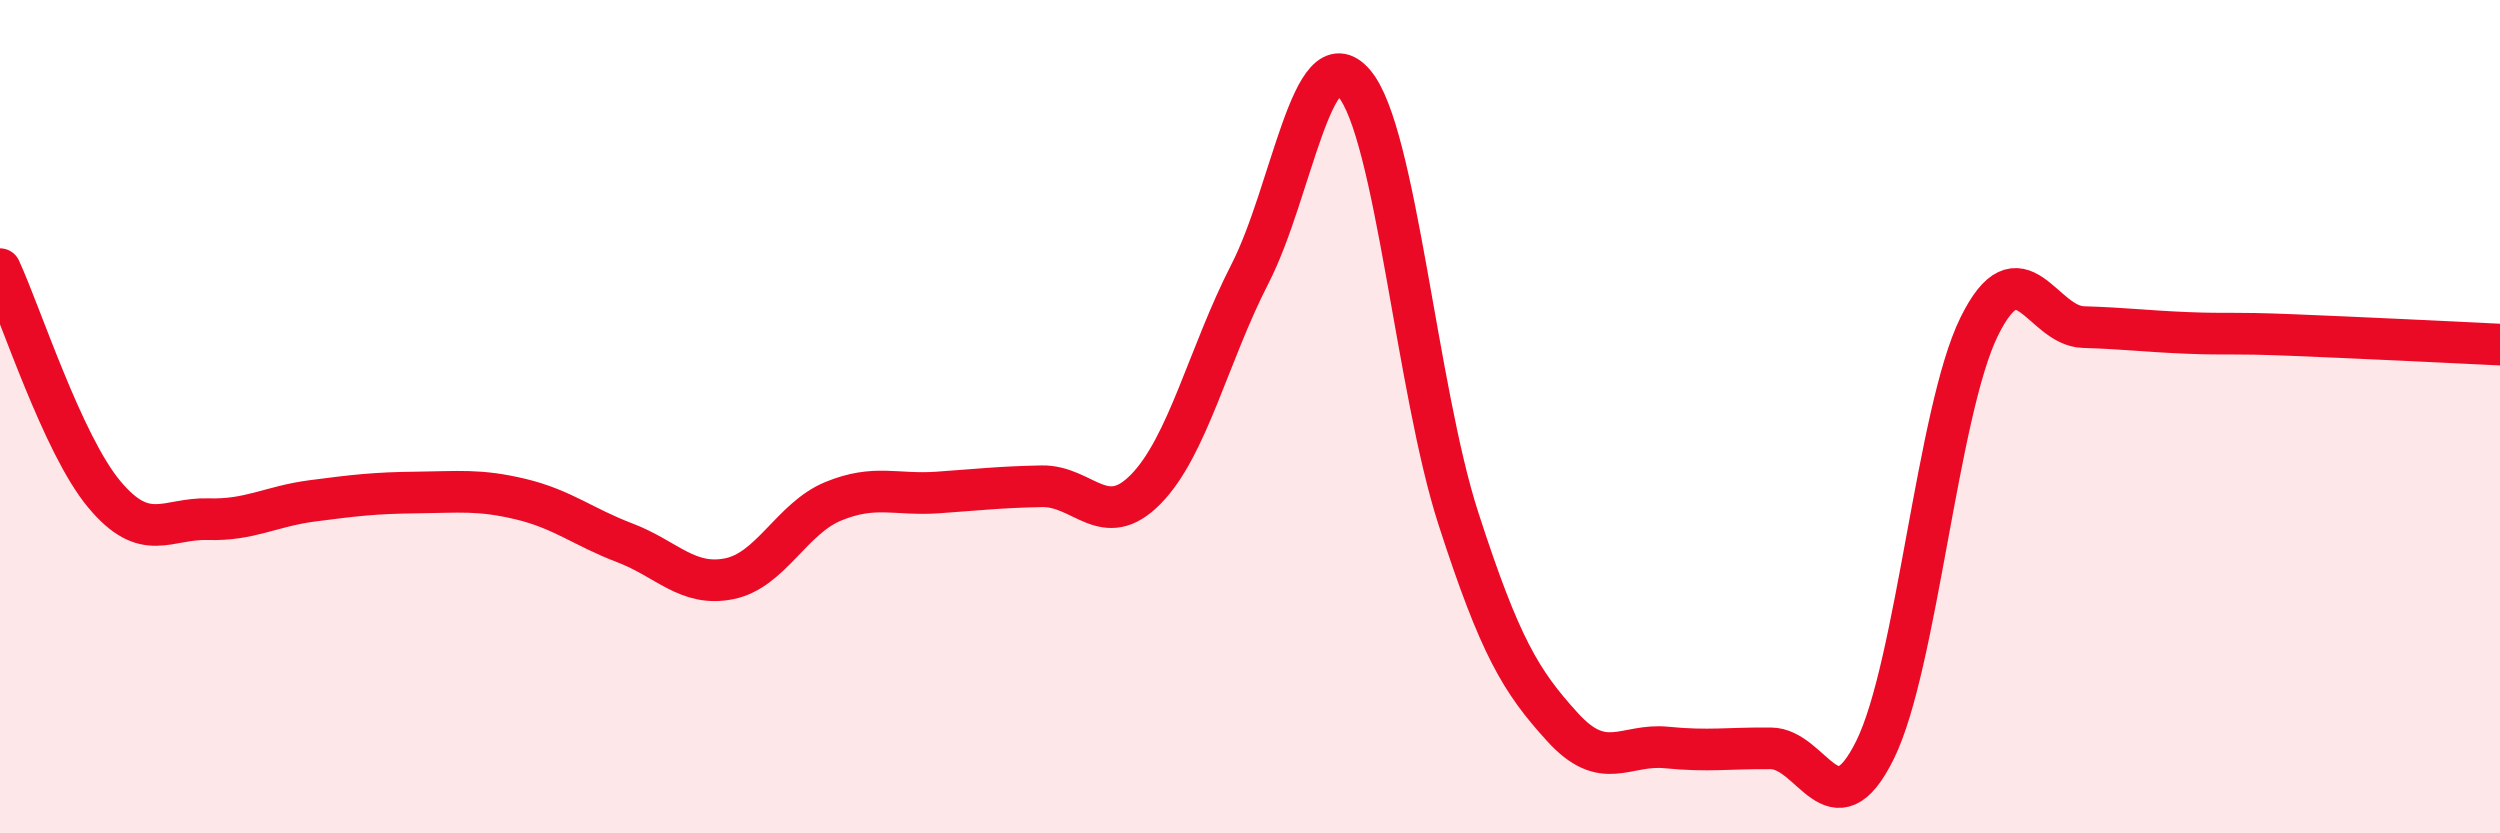 
    <svg width="60" height="20" viewBox="0 0 60 20" xmlns="http://www.w3.org/2000/svg">
      <path
        d="M 0,6.46 C 0.5,7.54 1.5,10.66 2.5,11.86 C 3.5,13.06 4,12.43 5,12.46 C 6,12.49 6.5,12.15 7.5,12.02 C 8.5,11.89 9,11.83 10,11.82 C 11,11.81 11.5,11.74 12.5,11.98 C 13.5,12.22 14,12.65 15,13.03 C 16,13.41 16.5,14.09 17.5,13.89 C 18.5,13.69 19,12.44 20,12.03 C 21,11.62 21.5,11.89 22.5,11.82 C 23.5,11.75 24,11.69 25,11.67 C 26,11.65 26.5,12.76 27.5,11.74 C 28.5,10.72 29,8.52 30,6.57 C 31,4.62 31.5,0.83 32.5,2 C 33.5,3.17 34,9.35 35,12.44 C 36,15.53 36.5,16.35 37.5,17.45 C 38.5,18.55 39,17.84 40,17.94 C 41,18.04 41.5,17.95 42.5,17.96 C 43.5,17.97 44,20.02 45,18 C 46,15.98 46.5,9.87 47.5,7.84 C 48.5,5.81 49,7.82 50,7.85 C 51,7.88 51.5,7.95 52.5,7.99 C 53.5,8.03 53.5,7.98 55,8.04 C 56.5,8.1 59,8.22 60,8.27L60 20L0 20Z"
        fill="#EB0A25"
        opacity="0.1"
        stroke-linecap="round"
        stroke-linejoin="round"
      />
      <path
        d="M 0,6.46 C 0.5,7.54 1.5,10.66 2.5,11.86 C 3.5,13.06 4,12.43 5,12.46 C 6,12.49 6.5,12.15 7.5,12.02 C 8.5,11.89 9,11.83 10,11.82 C 11,11.81 11.5,11.74 12.5,11.98 C 13.5,12.22 14,12.65 15,13.03 C 16,13.41 16.5,14.09 17.5,13.89 C 18.5,13.69 19,12.44 20,12.03 C 21,11.62 21.5,11.89 22.5,11.82 C 23.5,11.75 24,11.69 25,11.67 C 26,11.65 26.5,12.76 27.5,11.74 C 28.5,10.72 29,8.52 30,6.57 C 31,4.62 31.5,0.83 32.5,2 C 33.5,3.17 34,9.35 35,12.44 C 36,15.53 36.5,16.35 37.5,17.45 C 38.5,18.55 39,17.84 40,17.94 C 41,18.04 41.5,17.95 42.5,17.96 C 43.5,17.97 44,20.02 45,18 C 46,15.98 46.5,9.87 47.5,7.84 C 48.5,5.81 49,7.82 50,7.85 C 51,7.88 51.5,7.95 52.5,7.99 C 53.5,8.03 53.5,7.98 55,8.04 C 56.5,8.1 59,8.22 60,8.27"
        stroke="#EB0A25"
        stroke-width="1"
        fill="none"
        stroke-linecap="round"
        stroke-linejoin="round"
      />
    </svg>
  